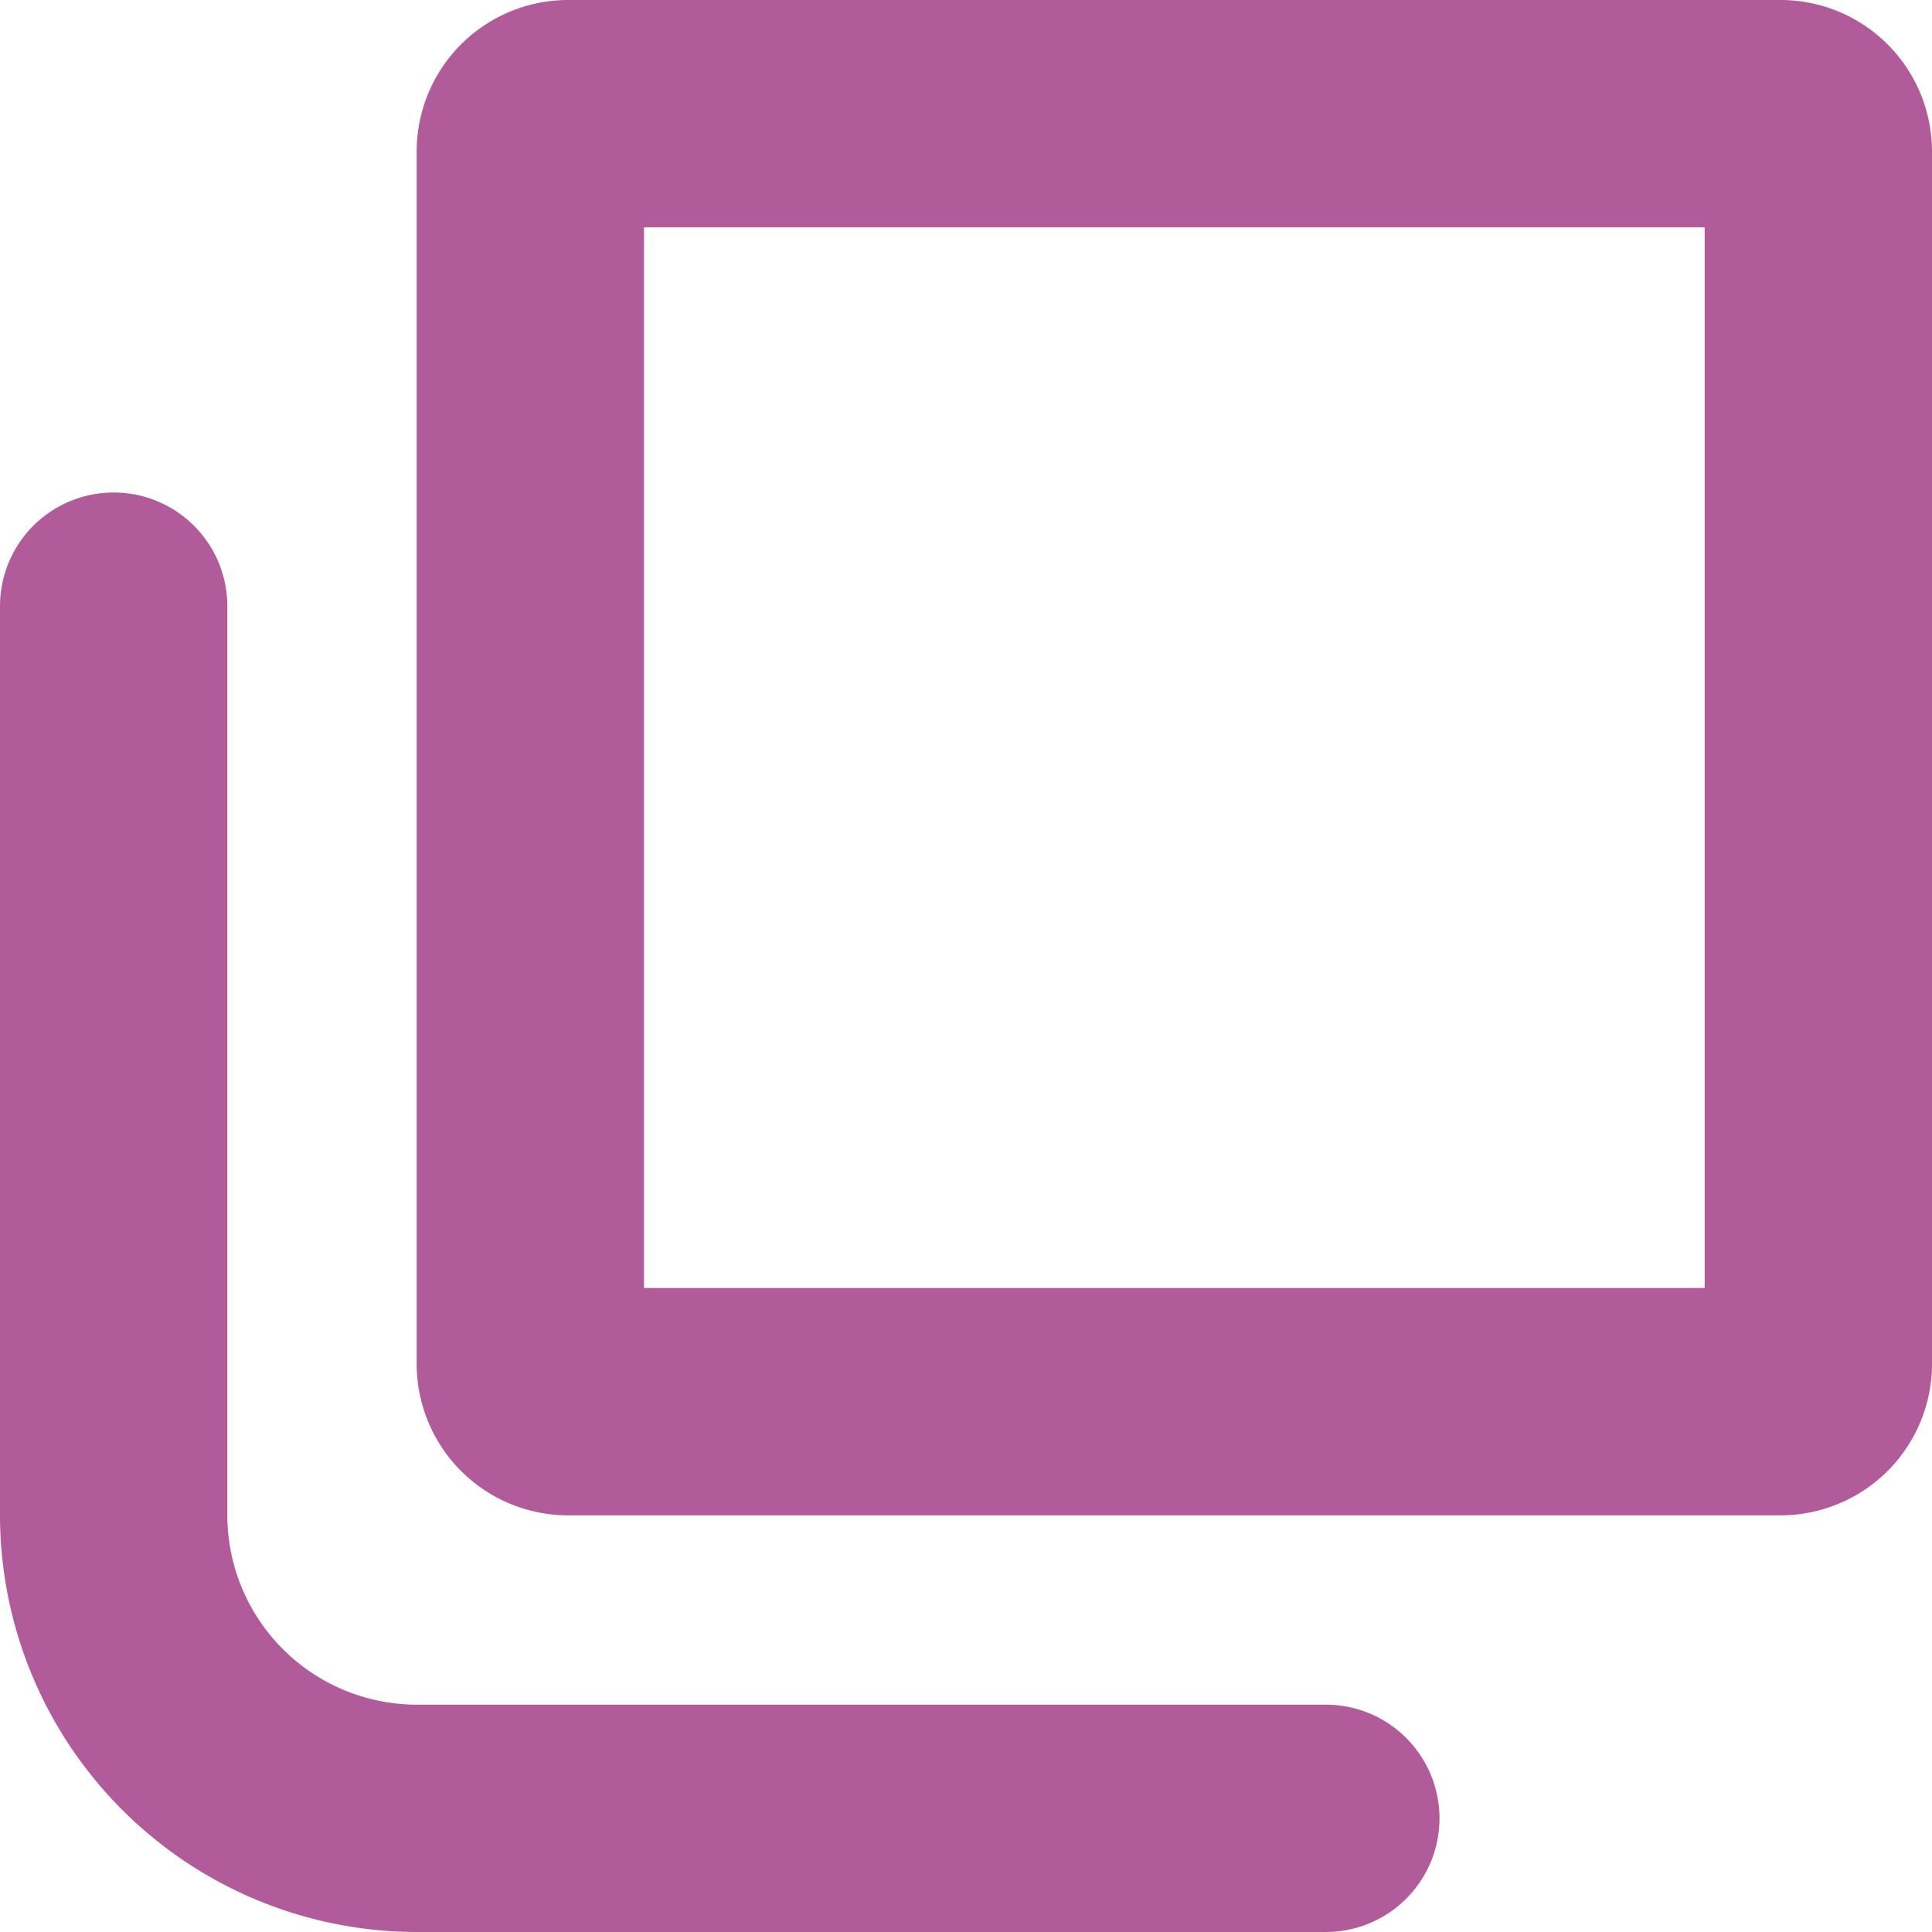 <svg xmlns="http://www.w3.org/2000/svg" width="12" height="12" viewBox="0 0 12 12"><g transform="translate(-905.25 -4796)"><path d="M1.412,1.412V8H8V1.412H1.412M.941,0H8.471a.941.941,0,0,1,.941.941V8.471a.941.941,0,0,1-.941.941H.941A.941.941,0,0,1,0,8.471V.941A.941.941,0,0,1,.941,0Z" transform="translate(907.838 4796)" fill="#b25b9b"/><path d="M7.485,10.191H1.838A2.591,2.591,0,0,1-.75,7.6V1.956A.706.706,0,0,1-.044,1.25a.706.706,0,0,1,.706.706V7.6A1.178,1.178,0,0,0,1.838,8.779H7.485a.706.706,0,0,1,0,1.412Z" transform="translate(906 4797.809)" fill="#b25b9b"/></g></svg>